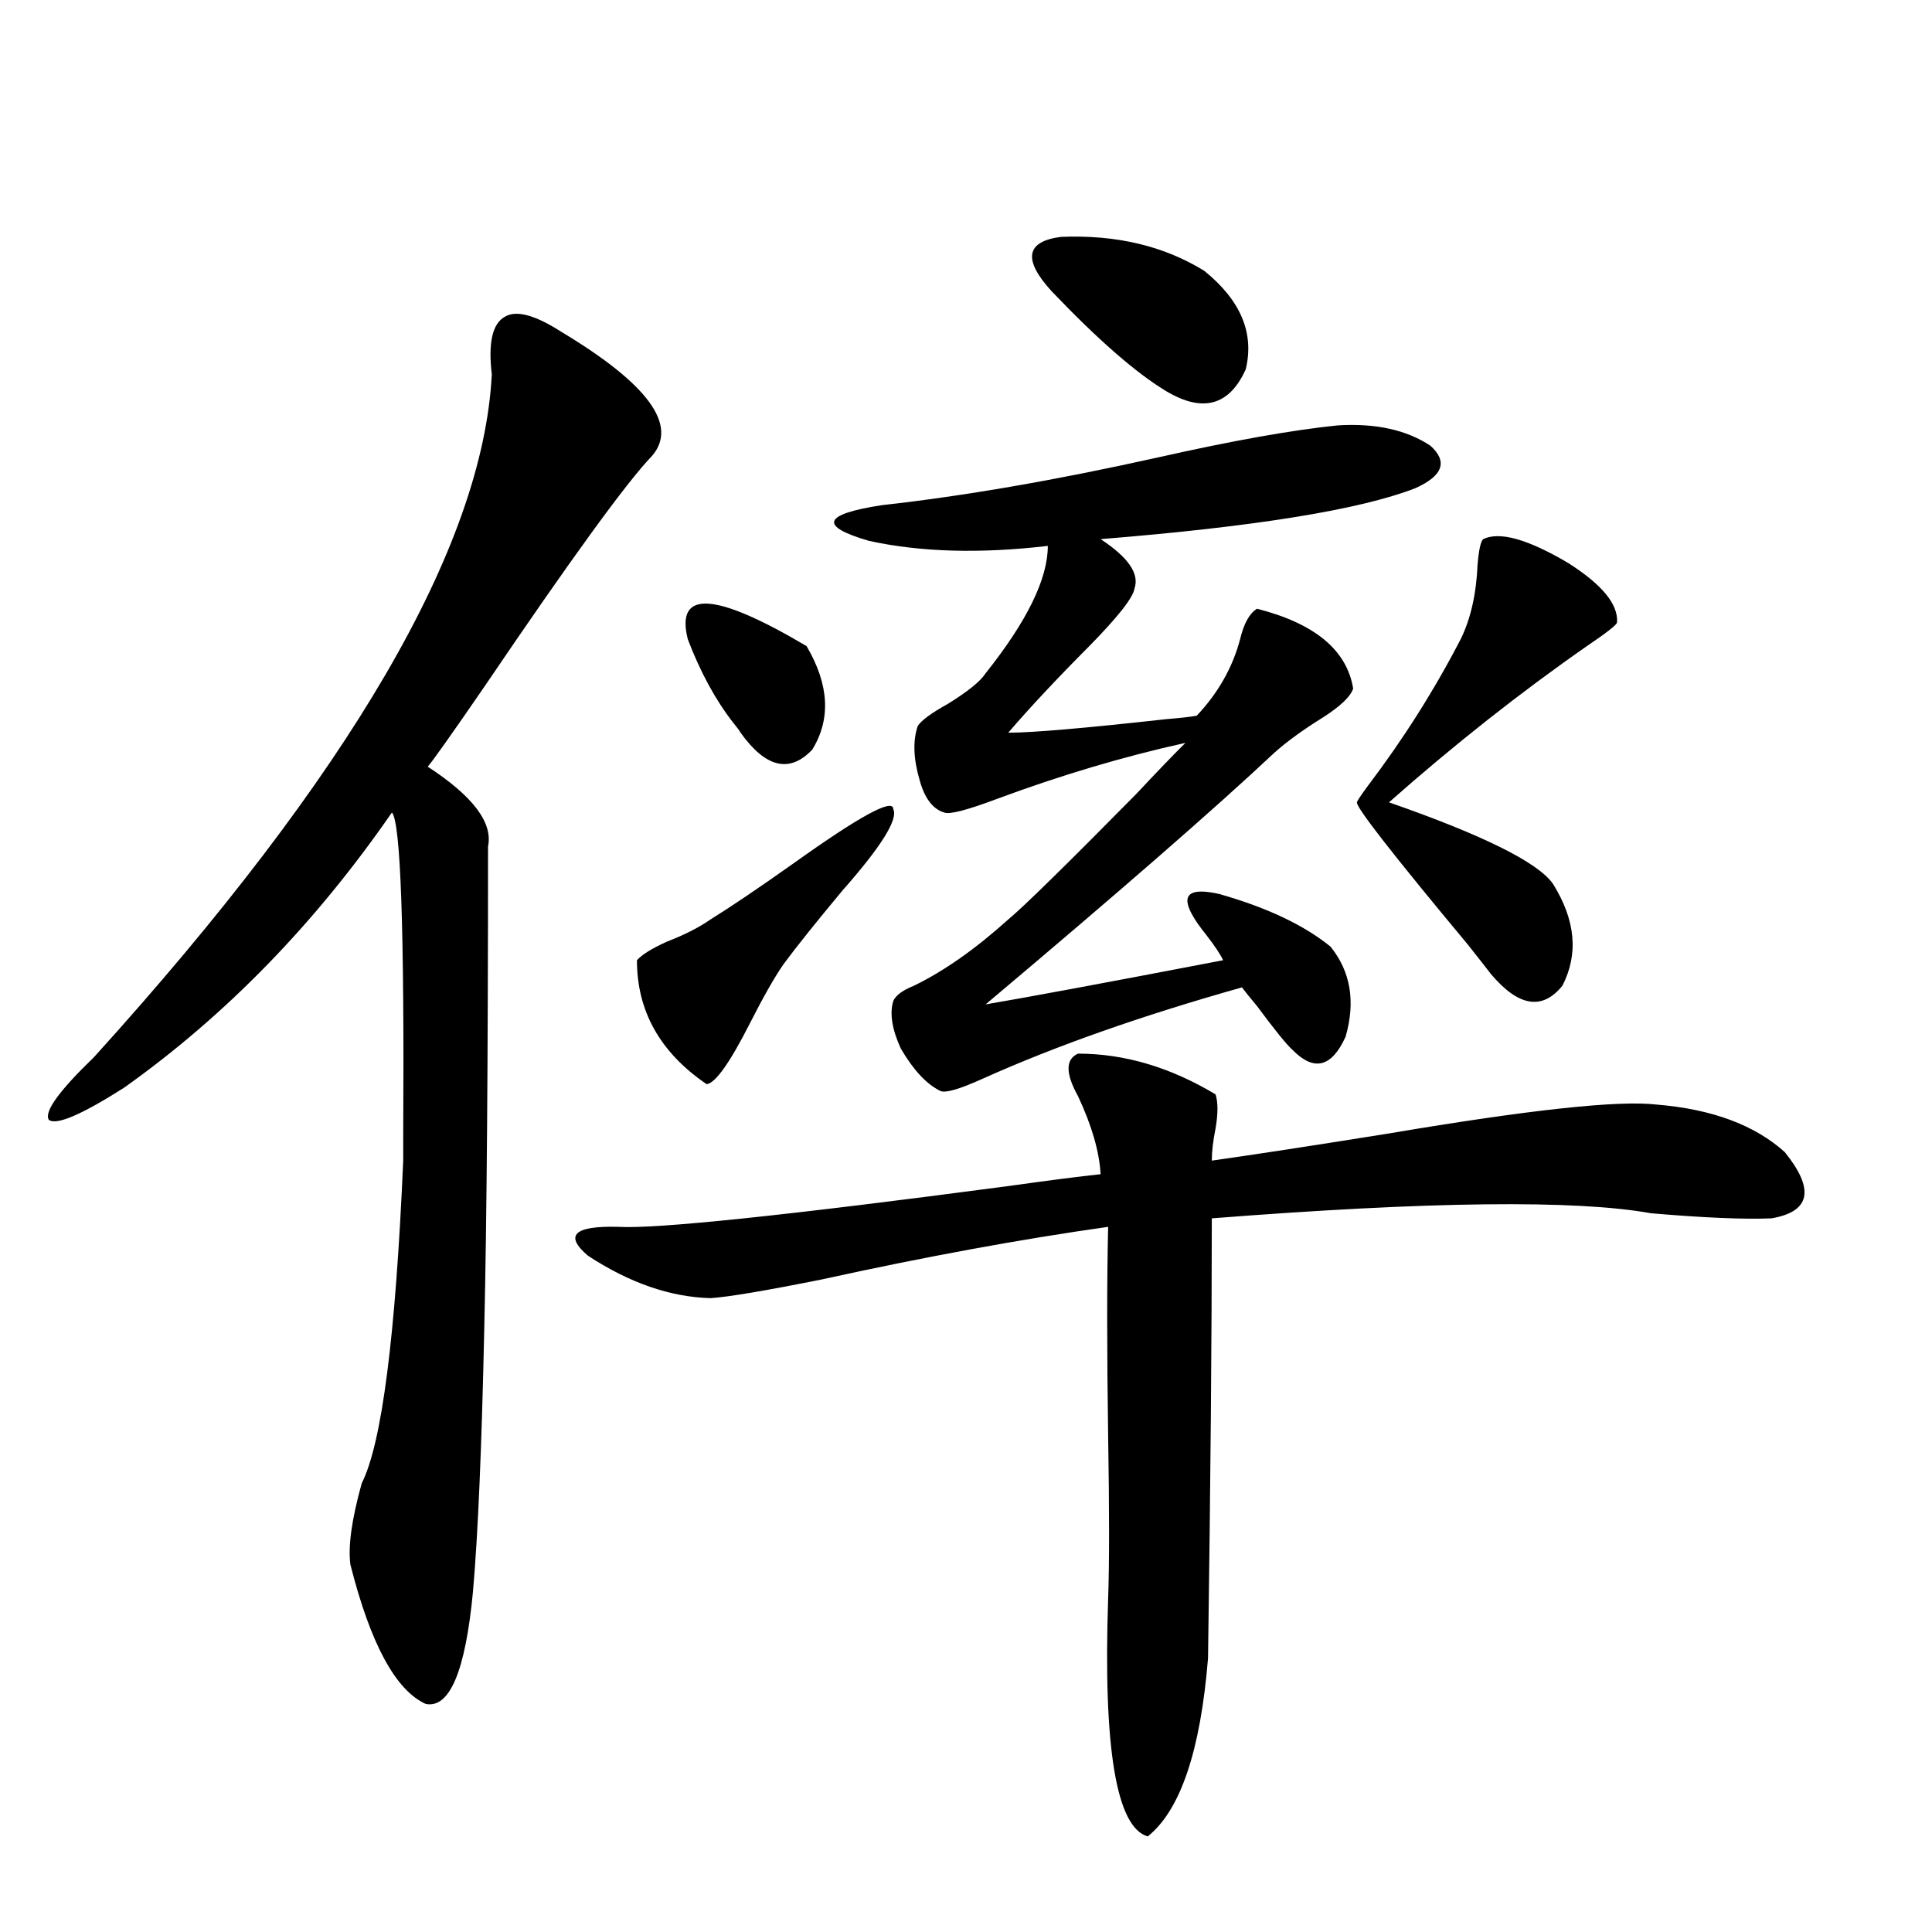 <?xml version="1.0" encoding="utf-8"?>
<!-- Generator: Adobe Illustrator 16.0.0, SVG Export Plug-In . SVG Version: 6.00 Build 0)  -->
<!DOCTYPE svg PUBLIC "-//W3C//DTD SVG 1.1//EN" "http://www.w3.org/Graphics/SVG/1.1/DTD/svg11.dtd">
<svg version="1.1" id="图层_1" xmlns="http://www.w3.org/2000/svg" xmlns:xlink="http://www.w3.org/1999/xlink" x="0px" y="0px"
	 width="1000px" height="1000px" viewBox="0 0 1000 1000" enable-background="new 0 0 1000 1000" xml:space="preserve">
<path d="M290.651,171.824c44.877,26.958,60.486,48.34,46.828,64.16c-13.018,13.486-41.95,53.325-86.827,119.531
	c-16.92,24.609-26.676,38.384-29.268,41.309c23.414,15.244,33.811,29.004,31.219,41.309c0,110.742-0.655,193.95-1.951,249.609
	c-1.311,61.523-3.262,106.938-5.854,136.23c-3.902,41.007-12.042,60.343-24.39,58.008c-15.609-7.031-28.627-31.063-39.023-72.07
	c-1.311-9.365,0.641-23.428,5.854-42.188c10.396-20.503,17.561-76.162,21.463-166.992c0-1.758,0-5.85,0-12.305
	c0.641-107.227-1.311-163.174-5.854-167.871c-39.679,57.432-85.852,104.893-138.533,142.383
	C42.197,577,29.194,582.576,25.292,579.637c-2.606-4.092,5.198-14.941,23.414-32.52c132.68-146.475,201.291-264.248,205.849-353.32
	c-1.951-16.396,0.32-26.367,6.829-29.883C267.237,160.398,276.993,163.035,290.651,171.824z M557.962,545.359
	c24.055,0,47.804,7.031,71.218,21.094c1.296,4.106,1.296,9.971,0,17.578c-1.311,6.455-1.951,12.017-1.951,16.699
	c20.808-2.925,51.371-7.607,91.705-14.063c72.834-12.305,119.021-17.275,138.533-14.941c28.612,2.349,50.73,10.547,66.34,24.609
	c15.609,19.336,13.323,30.762-6.829,34.277c-14.313,0.591-35.121-0.288-62.438-2.637c-39.023-7.031-114.799-6.152-227.312,2.637
	c0,60.947-0.655,136.821-1.951,227.637c-3.902,48.038-14.313,78.8-31.219,92.285c-16.265-4.696-23.094-45.703-20.487-123.047
	c0.641-17.578,0.641-45.703,0-84.375c-0.655-44.521-0.655-80.557,0-108.105c-45.532,6.455-94.967,15.532-148.289,27.246
	c-29.268,5.864-48.459,9.092-57.56,9.668c-20.822-0.576-41.95-7.91-63.413-21.973c-12.362-10.547-7.164-15.518,15.609-14.941
	c19.512,1.182,86.827-5.85,201.946-21.094c20.808-2.925,36.737-4.971,47.804-6.152c-0.655-11.714-4.558-25.186-11.707-40.43
	C551.453,555.618,551.453,548.299,557.962,545.359z M367.723,475.926c10.396-6.44,24.71-16.108,42.926-29.004
	c34.466-24.609,51.706-33.975,51.706-28.125c2.592,5.273-6.188,19.336-26.341,42.188c-13.658,16.411-23.749,29.004-30.243,37.793
	c-4.558,6.455-10.411,16.699-17.561,30.762c-10.411,20.518-17.896,31.064-22.438,31.641c-24.069-16.396-36.097-37.793-36.097-64.16
	c2.592-2.925,7.805-6.152,15.609-9.668C354.385,483.836,361.869,480.032,367.723,475.926z M356.016,330.906
	c-6.509-25.776,13.979-24.609,61.462,3.516c11.707,19.927,12.683,37.793,2.927,53.613c-11.707,12.305-24.069,9.38-37.072-8.789
	c-0.655-1.167-1.951-2.925-3.902-5.273C370.314,362.259,362.51,347.908,356.016,330.906z M692.593,220.164
	c19.512-1.167,35.441,2.349,47.804,10.547c9.101,8.213,6.494,15.532-7.805,21.973c-28.627,11.138-82.925,19.927-162.923,26.367
	c14.299,9.38,20.152,17.881,17.561,25.488c-0.655,4.697-8.46,14.653-23.414,29.883c-16.92,17.002-30.898,31.943-41.95,44.824
	c12.348,0,39.664-2.334,81.949-7.031c7.149-0.576,12.348-1.167,15.609-1.758c11.052-11.714,18.536-24.897,22.438-39.551
	c1.951-8.198,4.878-13.472,8.78-15.82c29.908,7.622,46.493,21.396,49.755,41.309c-1.311,4.106-6.509,9.092-15.609,14.941
	c-10.411,6.455-18.871,12.607-25.365,18.457c-29.923,28.125-79.678,71.494-149.265,130.078
	c20.808-3.516,61.782-11.123,122.924-22.852c-1.311-2.925-4.237-7.319-8.78-13.184c-3.262-4.092-5.533-7.319-6.829-9.668
	c-6.509-11.123-1.951-14.941,13.658-11.426c24.71,7.031,43.901,16.123,57.56,27.246c10.396,12.896,13.003,28.428,7.805,46.582
	c-7.164,15.82-16.265,18.169-27.316,7.031c-3.262-2.925-9.436-10.547-18.536-22.852c-3.902-4.683-6.509-7.91-7.805-9.668
	c-52.041,14.653-96.918,30.474-134.631,47.461c-11.707,5.273-18.871,7.334-21.463,6.152c-7.164-3.516-13.993-10.835-20.487-21.973
	c-4.558-9.956-5.854-18.154-3.902-24.609c1.296-2.925,4.878-5.562,10.731-7.91c15.609-7.607,31.859-19.033,48.779-34.277
	c7.805-6.44,29.908-28.125,66.34-65.039c10.396-11.123,18.856-19.912,25.365-26.367c-31.874,7.031-64.389,16.699-97.559,29.004
	c-15.609,5.864-24.725,8.213-27.316,7.031c-5.854-1.758-10.091-7.319-12.683-16.699c-3.262-11.123-3.582-20.503-0.976-28.125
	c1.951-2.925,7.149-6.729,15.609-11.426c10.396-6.44,16.905-11.714,19.512-15.82c21.463-26.943,32.194-48.916,32.194-65.918
	c-35.121,4.106-66.02,3.228-92.681-2.637c-26.021-7.607-23.749-13.76,6.829-18.457c42.271-4.683,89.754-12.881,142.436-24.609
	C637.96,228.074,669.179,222.513,692.593,220.164z M544.304,150.73c-14.969-16.396-13.338-25.776,4.878-28.125
	c28.612-1.167,53.322,4.697,74.145,17.578c18.856,15.244,26.006,32.231,21.463,50.977c-8.46,18.76-22.118,22.563-40.975,11.426
	C588.205,193.221,568.358,175.931,544.304,150.73z M767.713,279.051c8.445-4.092,23.079,0,43.901,12.305
	c17.561,11.138,26.006,21.396,25.365,30.762c0,1.182-5.213,5.273-15.609,12.305c-34.48,24.033-68.626,50.977-102.437,80.859
	c48.779,17.002,77.071,31.064,84.876,42.188c11.707,18.76,13.323,36.338,4.878,52.734c-10.411,12.896-22.773,10.85-37.072-6.152
	c-1.311-1.758-5.213-6.729-11.707-14.941c-39.023-46.87-58.215-71.479-57.56-73.828c0-0.576,1.951-3.516,5.854-8.789
	c18.201-24.019,34.146-49.219,47.804-75.586c5.198-10.547,8.125-23.428,8.78-38.672
	C765.427,284.627,766.402,280.232,767.713,279.051z"/>
</svg>
